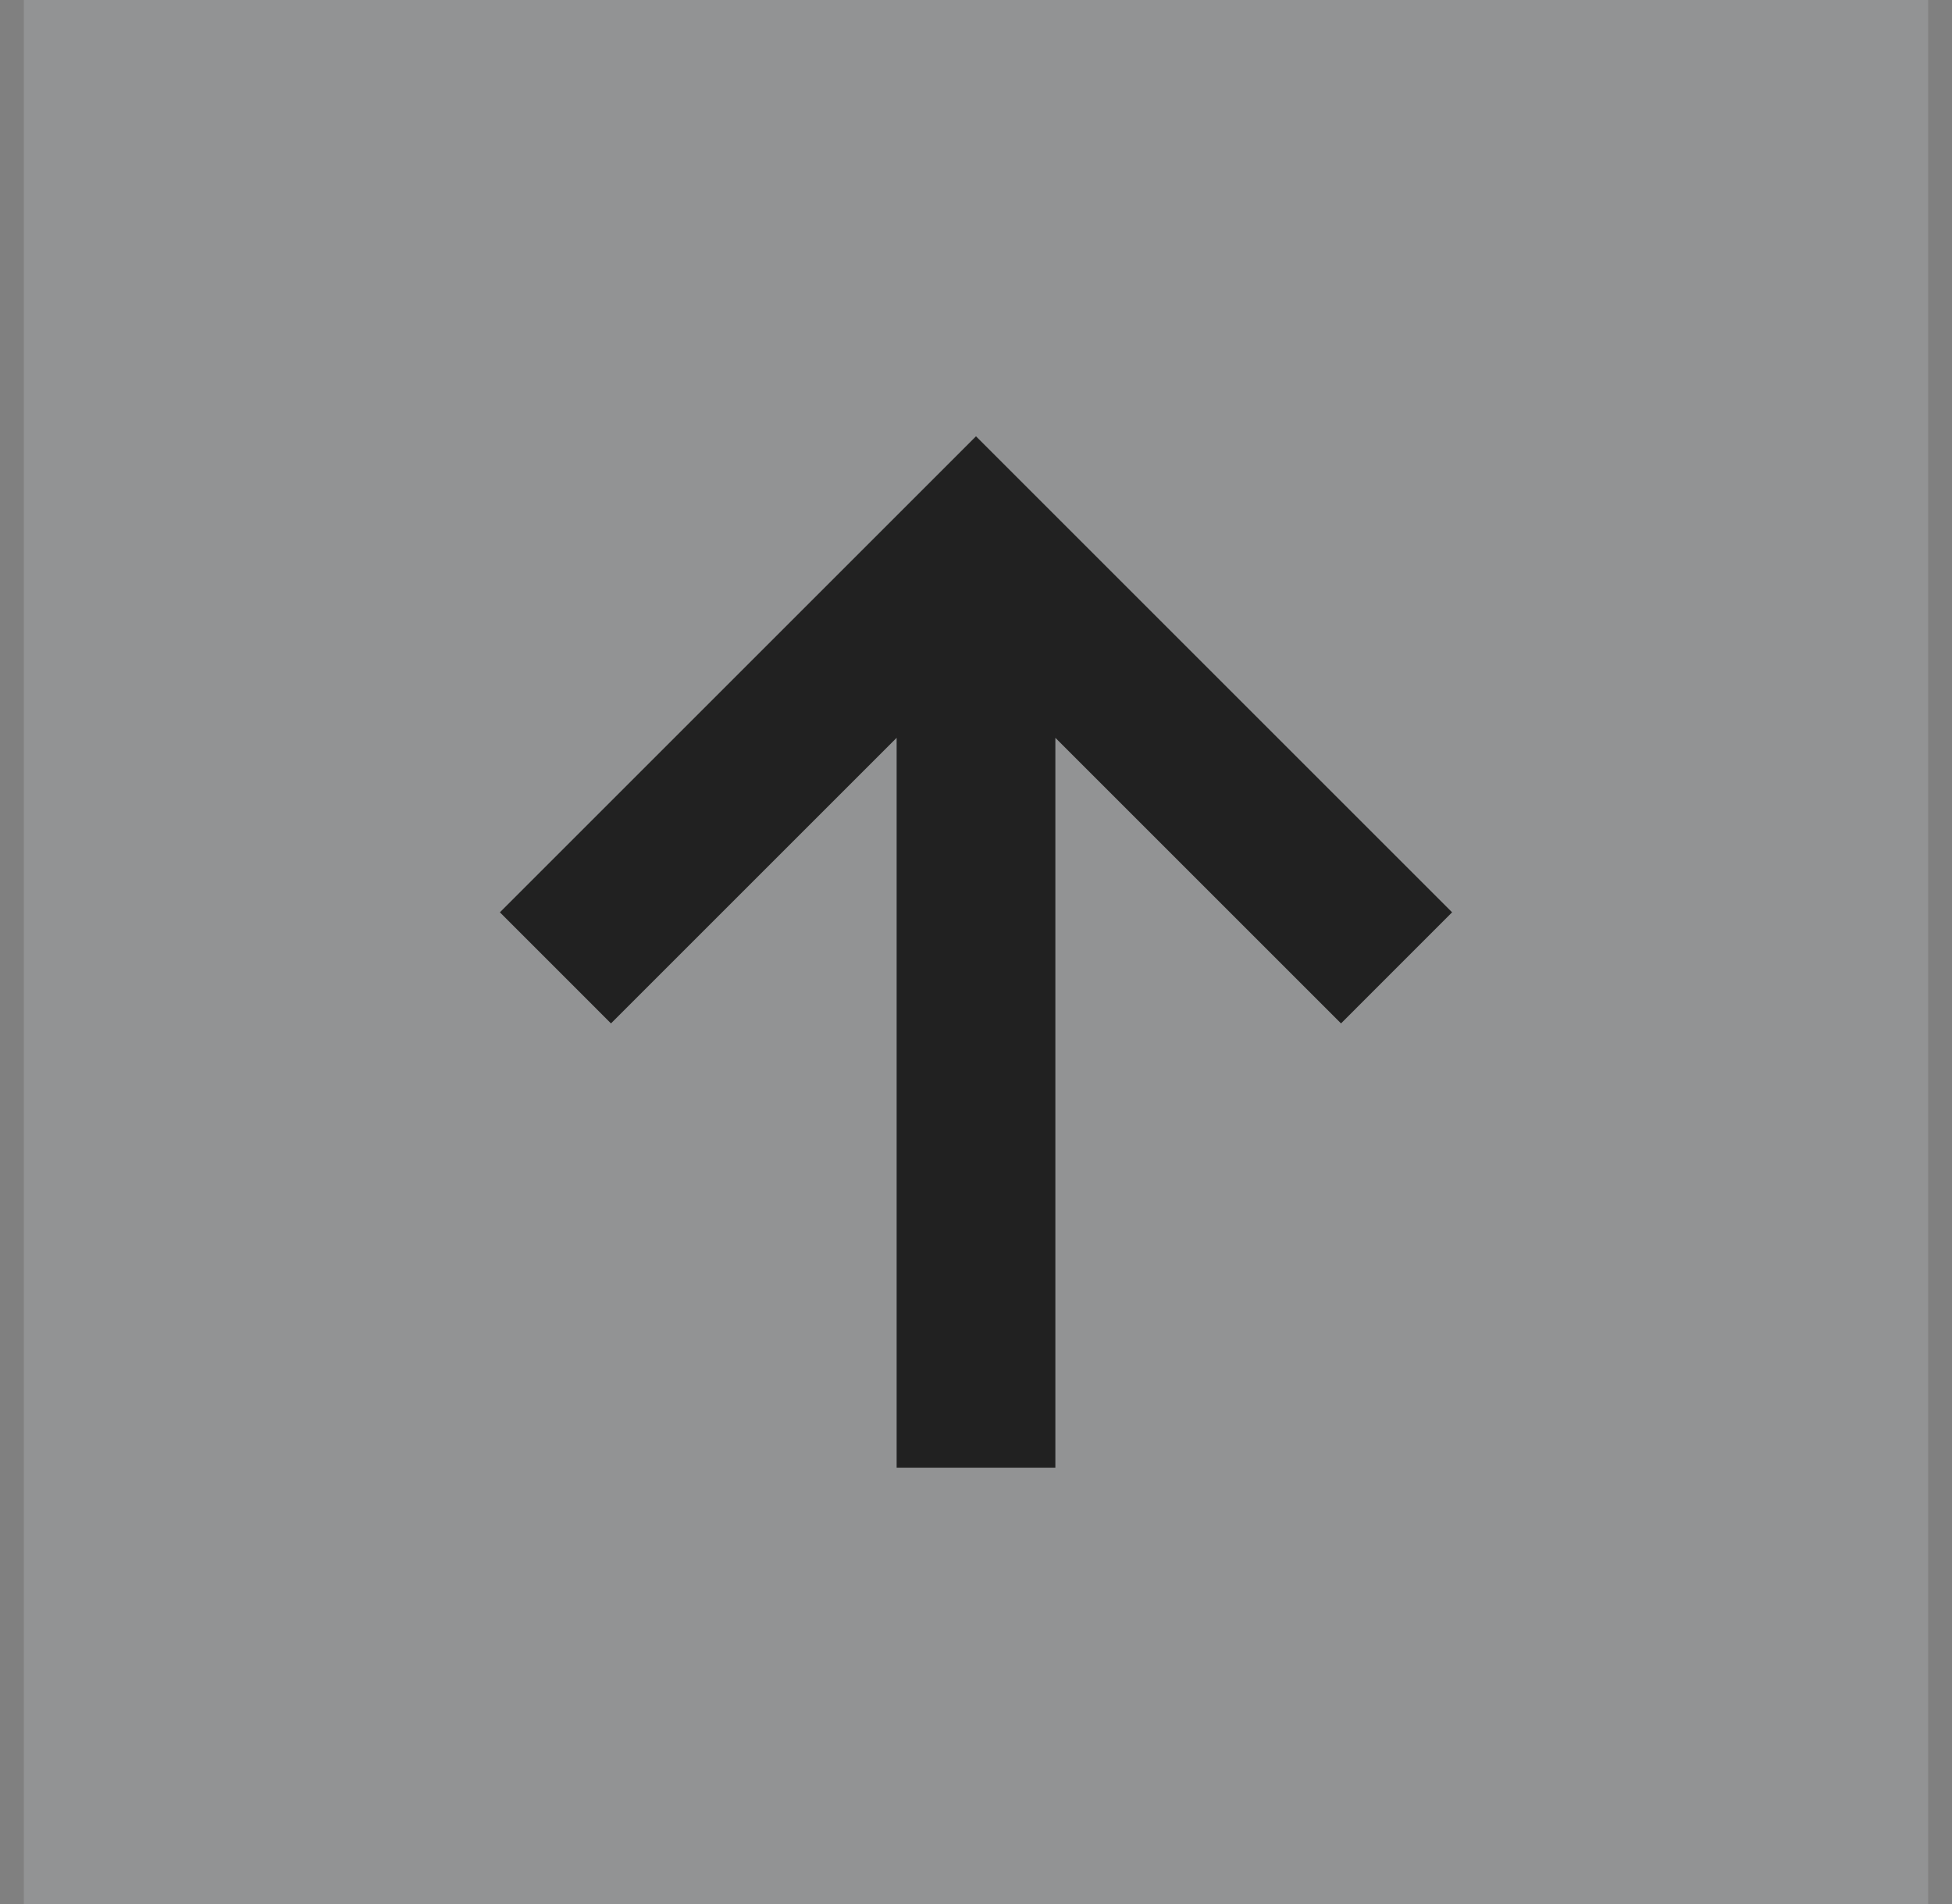 <svg width="41" height="40" viewBox="0 0 41 40" fill="none" xmlns="http://www.w3.org/2000/svg">
<rect x="0" y="0" width="41" height="40" fill="#808080" stroke="none"/>
<rect width="40" height="40" transform="matrix(-1 -8.74228e-08 -8.74228e-08 1 40.5 0)" fill="#F0F3FA" fill-opacity="0.16"/>
<path d="M22.167 30.833L22.167 15.5L28.167 21.5L30.5 19.166L20.5 9.166L10.5 19.166L12.833 21.5L18.833 15.5L18.833 30.833L22.167 30.833Z" fill="#212121"/>
</svg>
